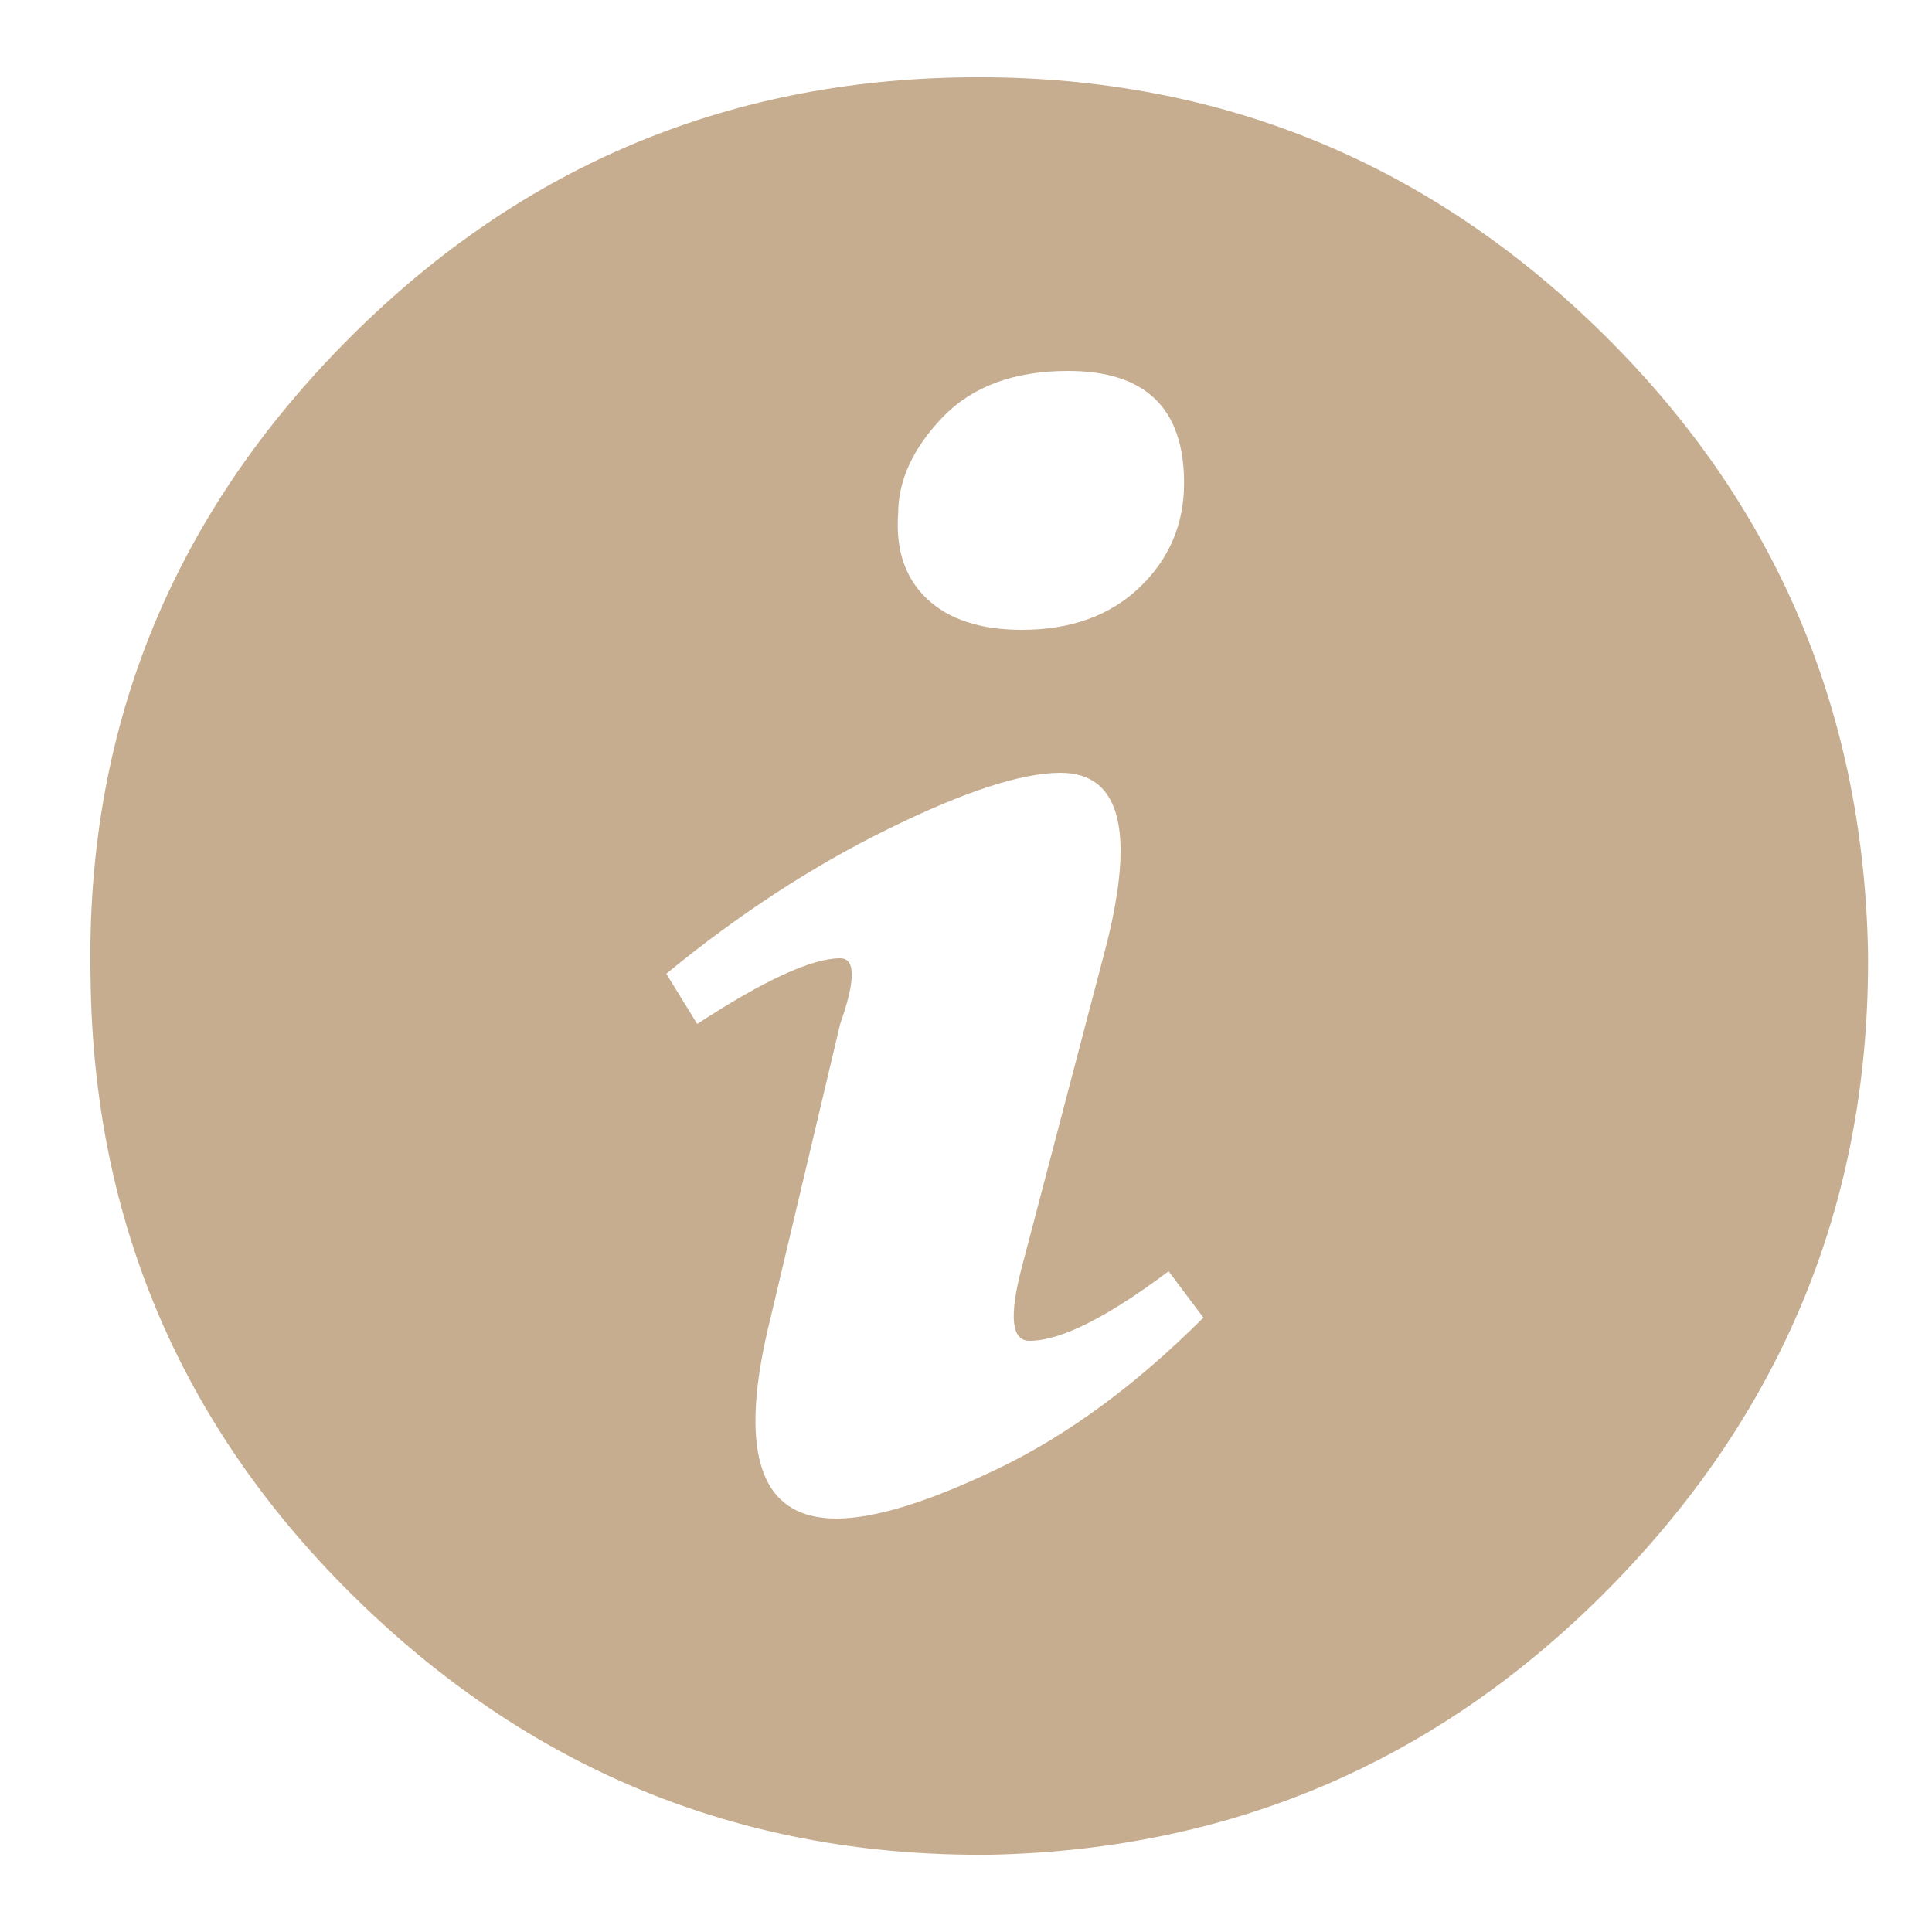<?xml version="1.0" ?><svg version="1.1" xmlns="http://www.w3.org/2000/svg" width="250" height="250" viewBox="0 0 29 32">
<path style="fill:#c6ad8f" d="M14.528 1.28q6.080-0.064 10.432 4.16t4.48 10.304q0.064 6.080-4.192 10.464t-10.336 4.512q-6.080 0.064-10.464-4.192t-4.448-10.336q-0.128-6.080 4.16-10.464t10.368-4.448zM16.192 6.144q-1.344 0-2.080 0.768t-0.736 1.6q-0.064 0.896 0.48 1.408t1.568 0.512q1.216 0 1.952-0.704t0.736-1.728q0-1.856-1.92-1.856zM12.352 25.152q0.96 0 2.688-0.832t3.392-2.496l-0.576-0.768q-1.536 1.152-2.304 1.152-0.448 0-0.128-1.216l1.344-5.12q0.832-3.072-0.704-3.072-0.96 0-2.848 0.928t-3.68 2.4l0.512 0.832q1.664-1.088 2.368-1.088 0.384 0 0 1.088l-1.152 4.864q-0.832 3.328 1.088 3.328z"></path>
</svg>